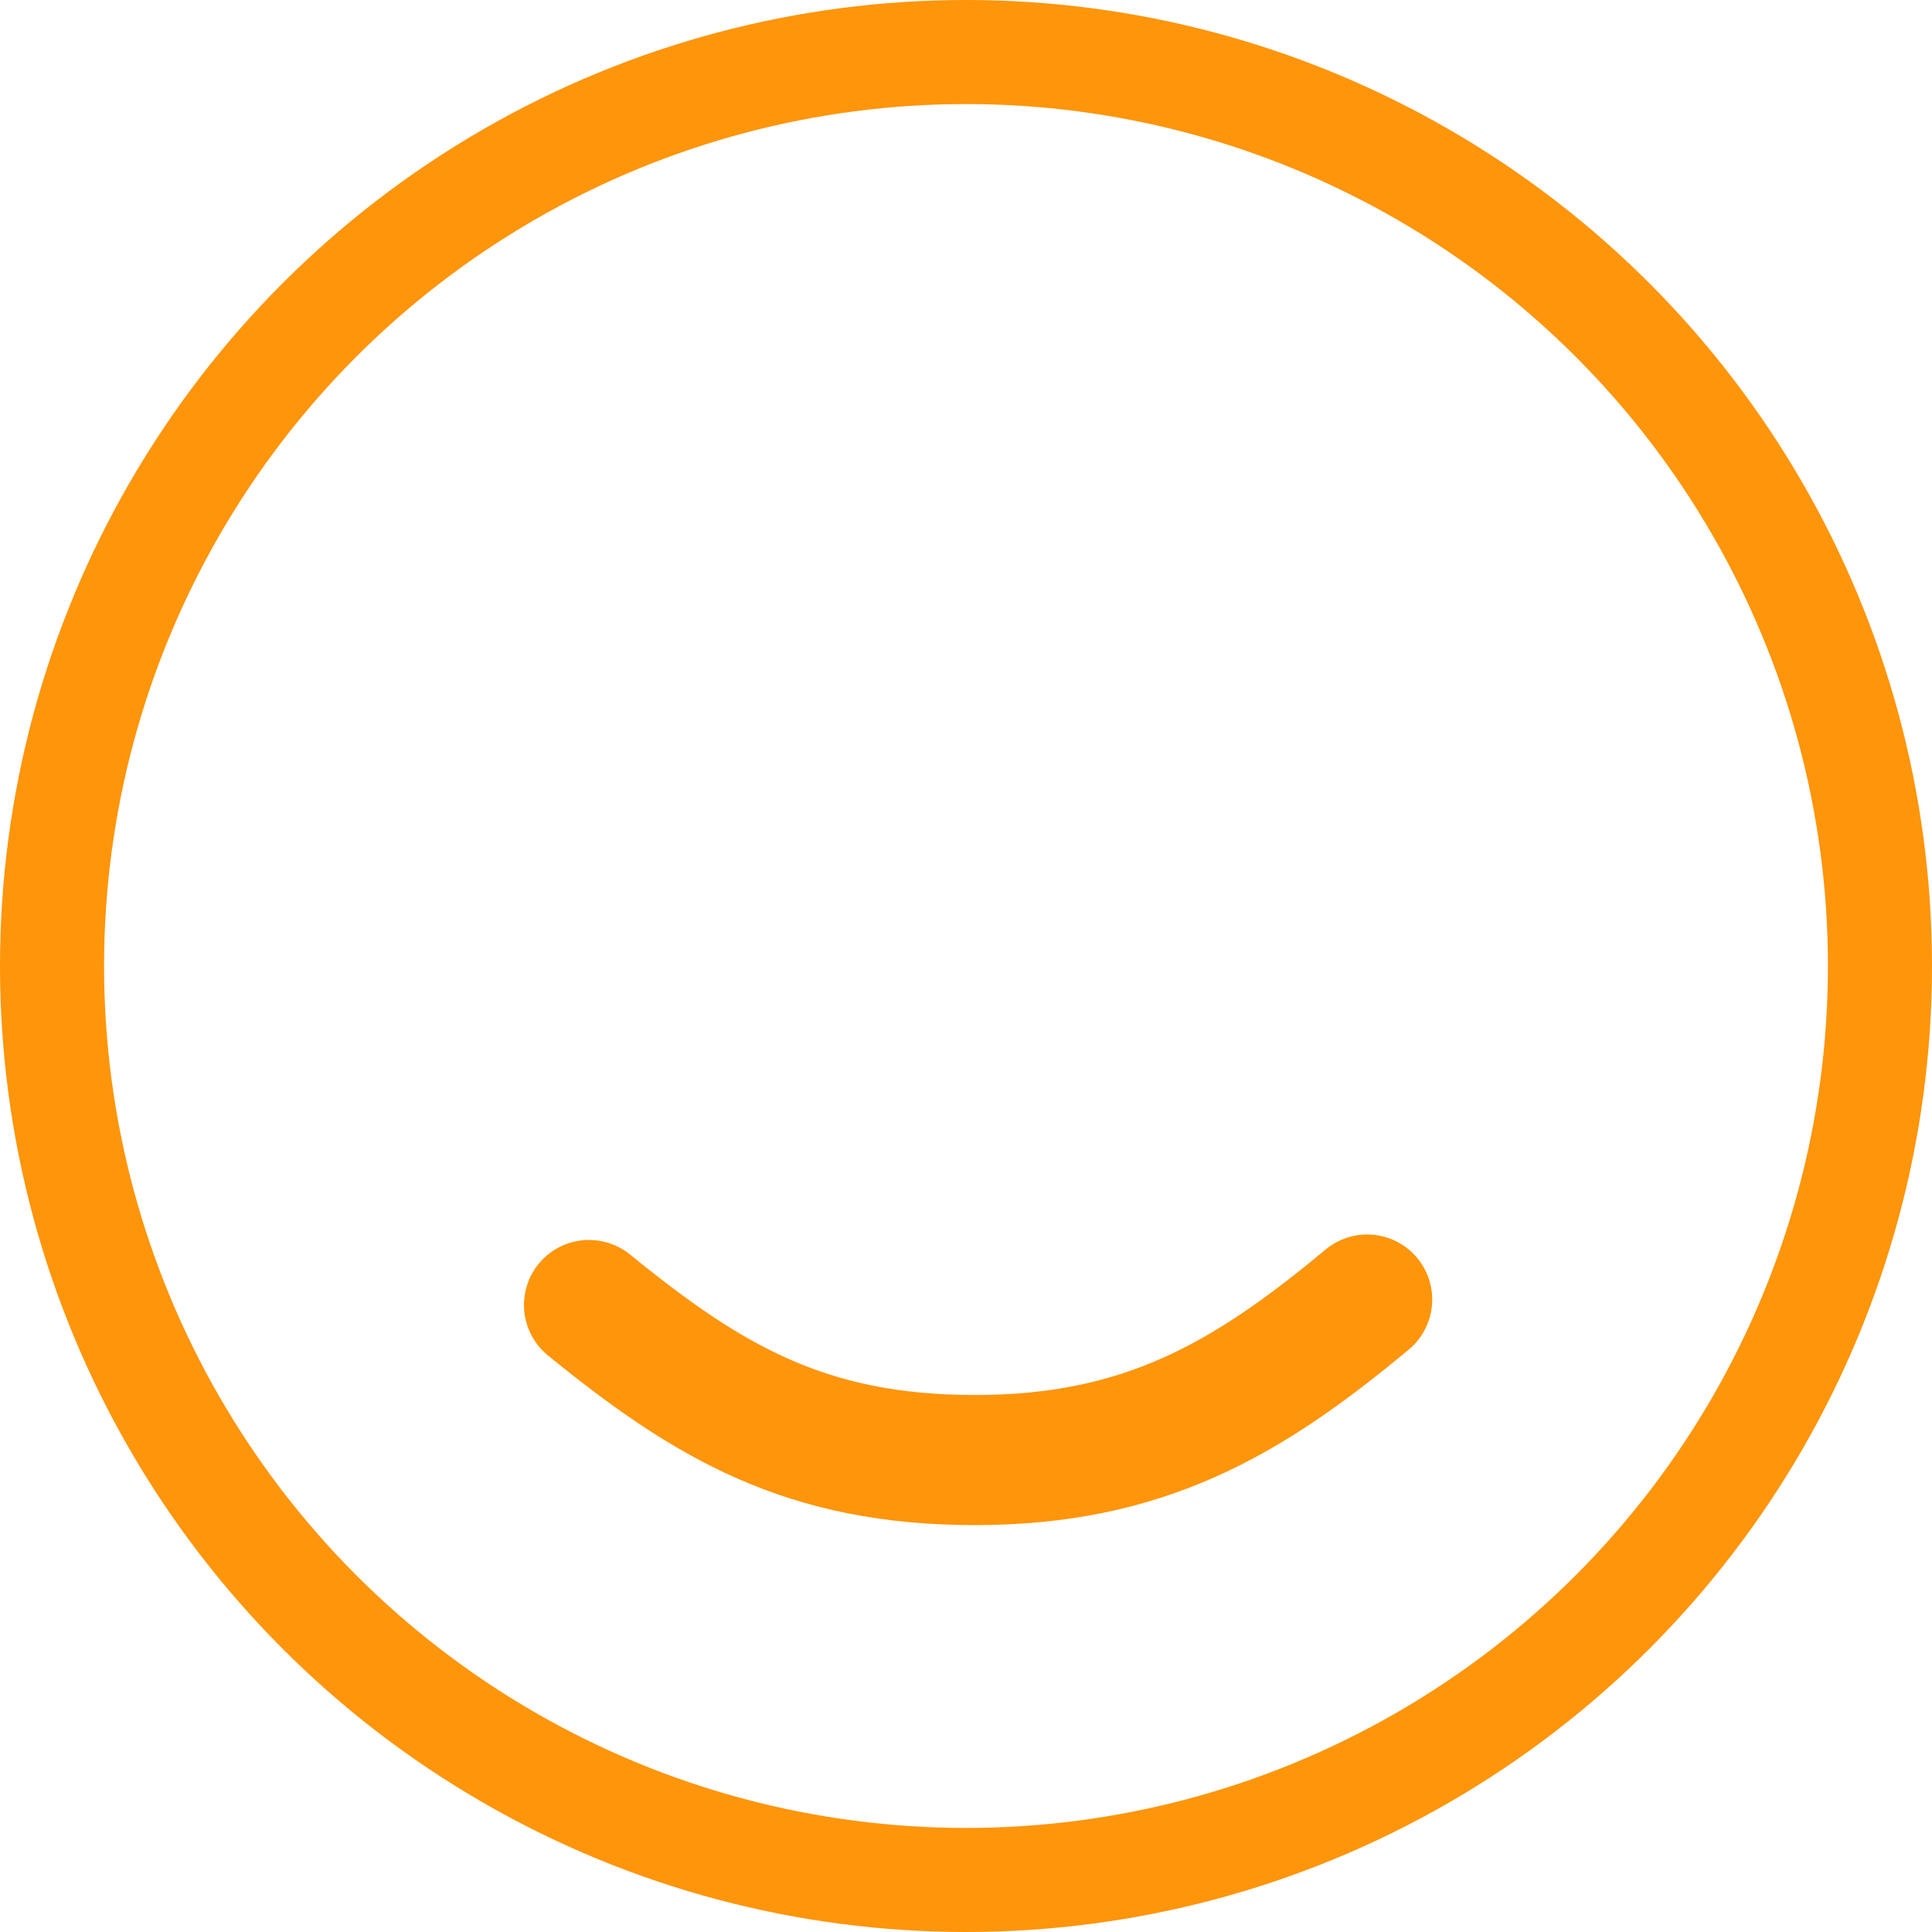 <svg xmlns="http://www.w3.org/2000/svg" id="Layer_2" viewBox="0 0 74.26 74.26"><defs><style>      .cls-1 {        stroke-width: 4px;      }      .cls-1, .cls-2 {        fill: none;        stroke: #ff950a;        stroke-linecap: round;        stroke-linejoin: round;      }      .cls-2 {        stroke-width: 5px;      }    </style></defs><g id="Capa_2"><g><circle class="cls-1" cx="37.13" cy="37.13" r="35.13"></circle><path class="cls-2" d="M52.55,49.95c-4.62,3.85-8.6,6.17-15.08,6.17s-10.25-2.23-14.83-5.96"></path></g></g></svg>